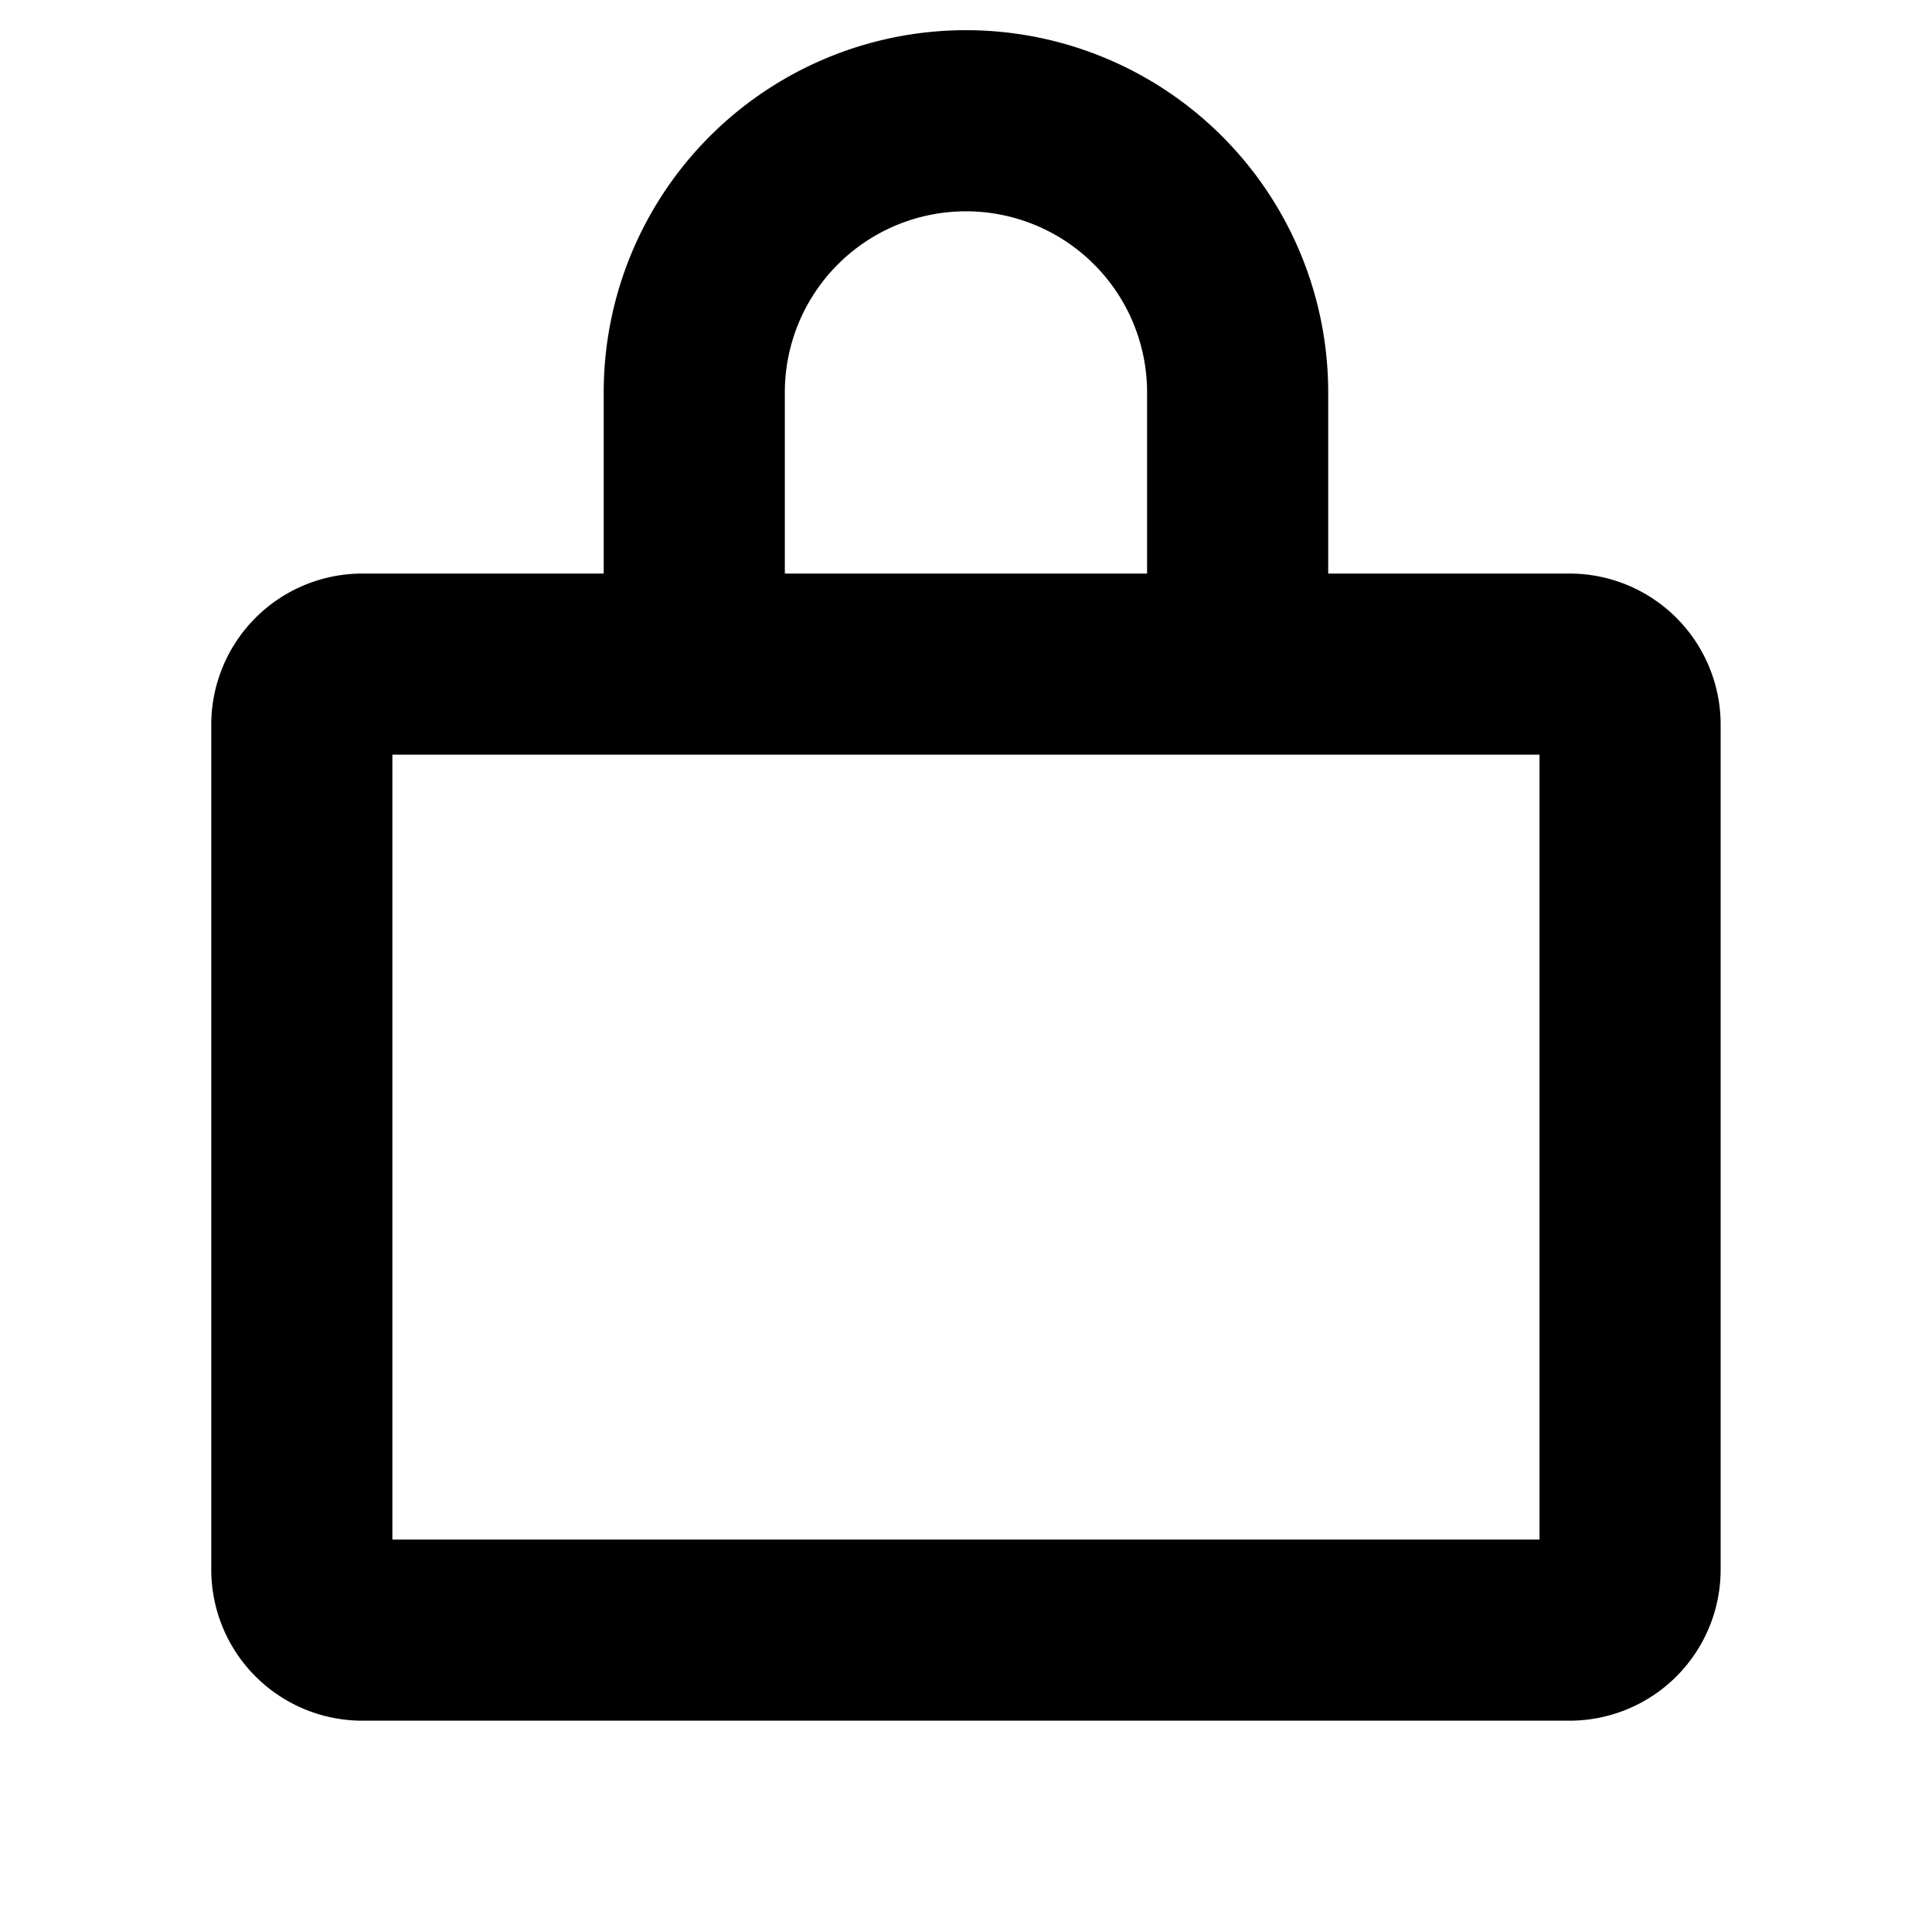 <?xml version="1.0" encoding="utf-8"?><!-- Uploaded to: SVG Repo, www.svgrepo.com, Generator: SVG Repo Mixer Tools -->
<svg fill="#000000" width="800px" height="800px" viewBox="0 0 256 256" id="Flat" xmlns="http://www.w3.org/2000/svg">
  <path d="M207.994,76h-32V52a48,48,0,1,0-96,0V76h-32a20.022,20.022,0,0,0-20,20V208a20.022,20.022,0,0,0,20,20h160a20.022,20.022,0,0,0,20-20V96A20.022,20.022,0,0,0,207.994,76Zm-104-24a24,24,0,1,1,48,0V76h-48Zm100,152h-152V100h152Z"/>
</svg>